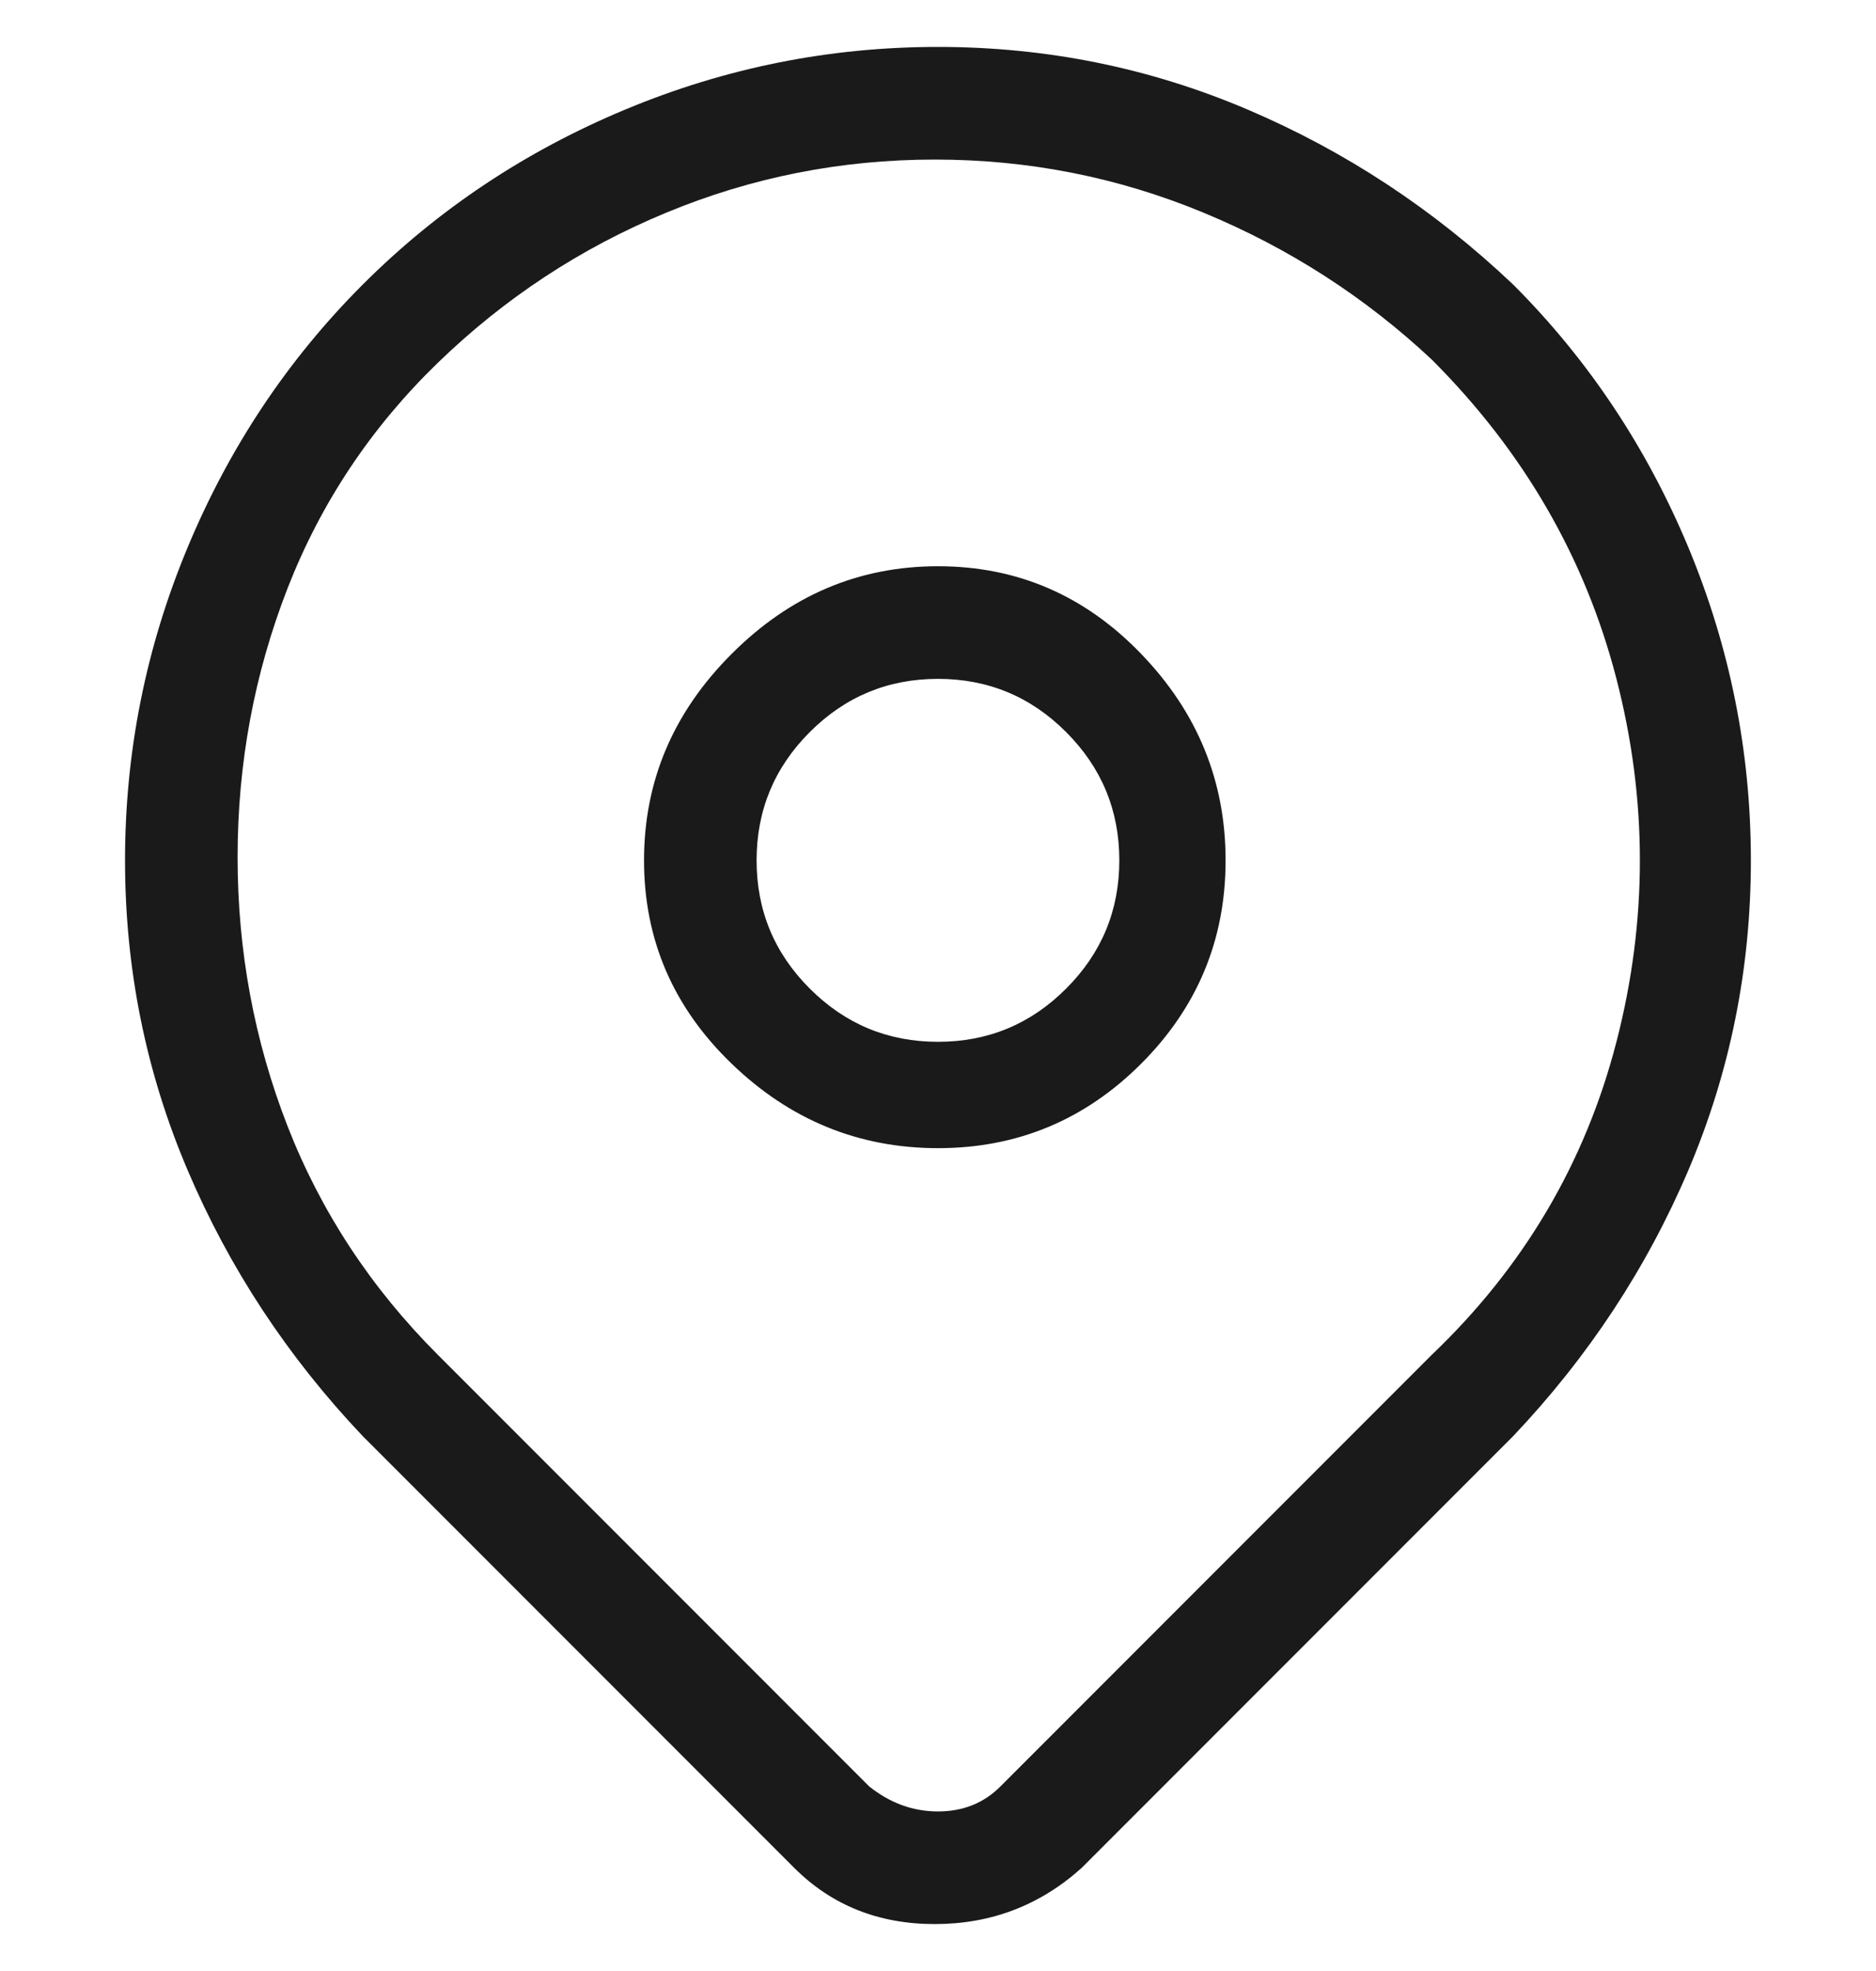 <svg width="20" height="21" viewBox="0 0 20 21" fill="none" xmlns="http://www.w3.org/2000/svg">
<g clip-path="url(#clip0_159_1788)">
<path d="M16.133 3.033C15.289 2.233 14.344 1.611 13.3 1.167C12.255 0.722 11.155 0.5 10 0.5C8.844 0.5 7.733 0.722 6.666 1.167C5.6 1.611 4.666 2.233 3.866 3.033C3.066 3.833 2.444 4.767 2 5.833C1.555 6.9 1.333 8.011 1.333 9.167C1.333 10.322 1.555 11.422 2 12.467C2.444 13.511 3.066 14.456 3.866 15.3L8.466 19.9C8.866 20.3 9.366 20.5 9.966 20.5C10.566 20.5 11.089 20.3 11.533 19.9L16.133 15.3C16.933 14.456 17.555 13.511 18 12.467C18.444 11.422 18.666 10.322 18.666 9.167C18.666 8.011 18.444 6.9 18 5.833C17.555 4.767 16.933 3.833 16.133 3.033ZM15.266 14.433L10.666 19.033C10.489 19.211 10.266 19.3 10 19.3C9.733 19.3 9.489 19.211 9.266 19.033L4.666 14.433C3.955 13.722 3.422 12.911 3.066 12C2.711 11.089 2.533 10.133 2.533 9.133C2.533 8.133 2.711 7.178 3.066 6.267C3.422 5.356 3.955 4.556 4.666 3.867C5.377 3.178 6.189 2.644 7.1 2.267C8.011 1.889 8.966 1.7 9.966 1.7C10.966 1.7 11.922 1.889 12.833 2.267C13.744 2.644 14.555 3.167 15.266 3.833C16.244 4.811 16.9 5.944 17.233 7.233C17.566 8.522 17.566 9.811 17.233 11.1C16.9 12.389 16.244 13.5 15.266 14.433ZM10 6.033C9.155 6.033 8.422 6.344 7.8 6.967C7.177 7.589 6.866 8.322 6.866 9.167C6.866 10.011 7.177 10.733 7.8 11.333C8.422 11.933 9.155 12.233 10 12.233C10.844 12.233 11.566 11.933 12.166 11.333C12.766 10.733 13.066 10.011 13.066 9.167C13.066 8.322 12.766 7.589 12.166 6.967C11.566 6.344 10.844 6.033 10 6.033ZM10 11.1C9.466 11.1 9.011 10.911 8.633 10.533C8.255 10.156 8.066 9.7 8.066 9.167C8.066 8.633 8.255 8.178 8.633 7.8C9.011 7.422 9.466 7.233 10 7.233C10.533 7.233 10.989 7.422 11.366 7.8C11.744 8.178 11.933 8.633 11.933 9.167C11.933 9.7 11.744 10.156 11.366 10.533C10.989 10.911 10.533 11.1 10 11.1Z" fill="#1A1A1A"/>
</g>
<defs>
<clipPath id="clip0_159_1788">
<rect width="20" height="20" fill="white" transform="matrix(1 0 0 -1 0 20.5)"/>
</clipPath>
</defs>
</svg>
